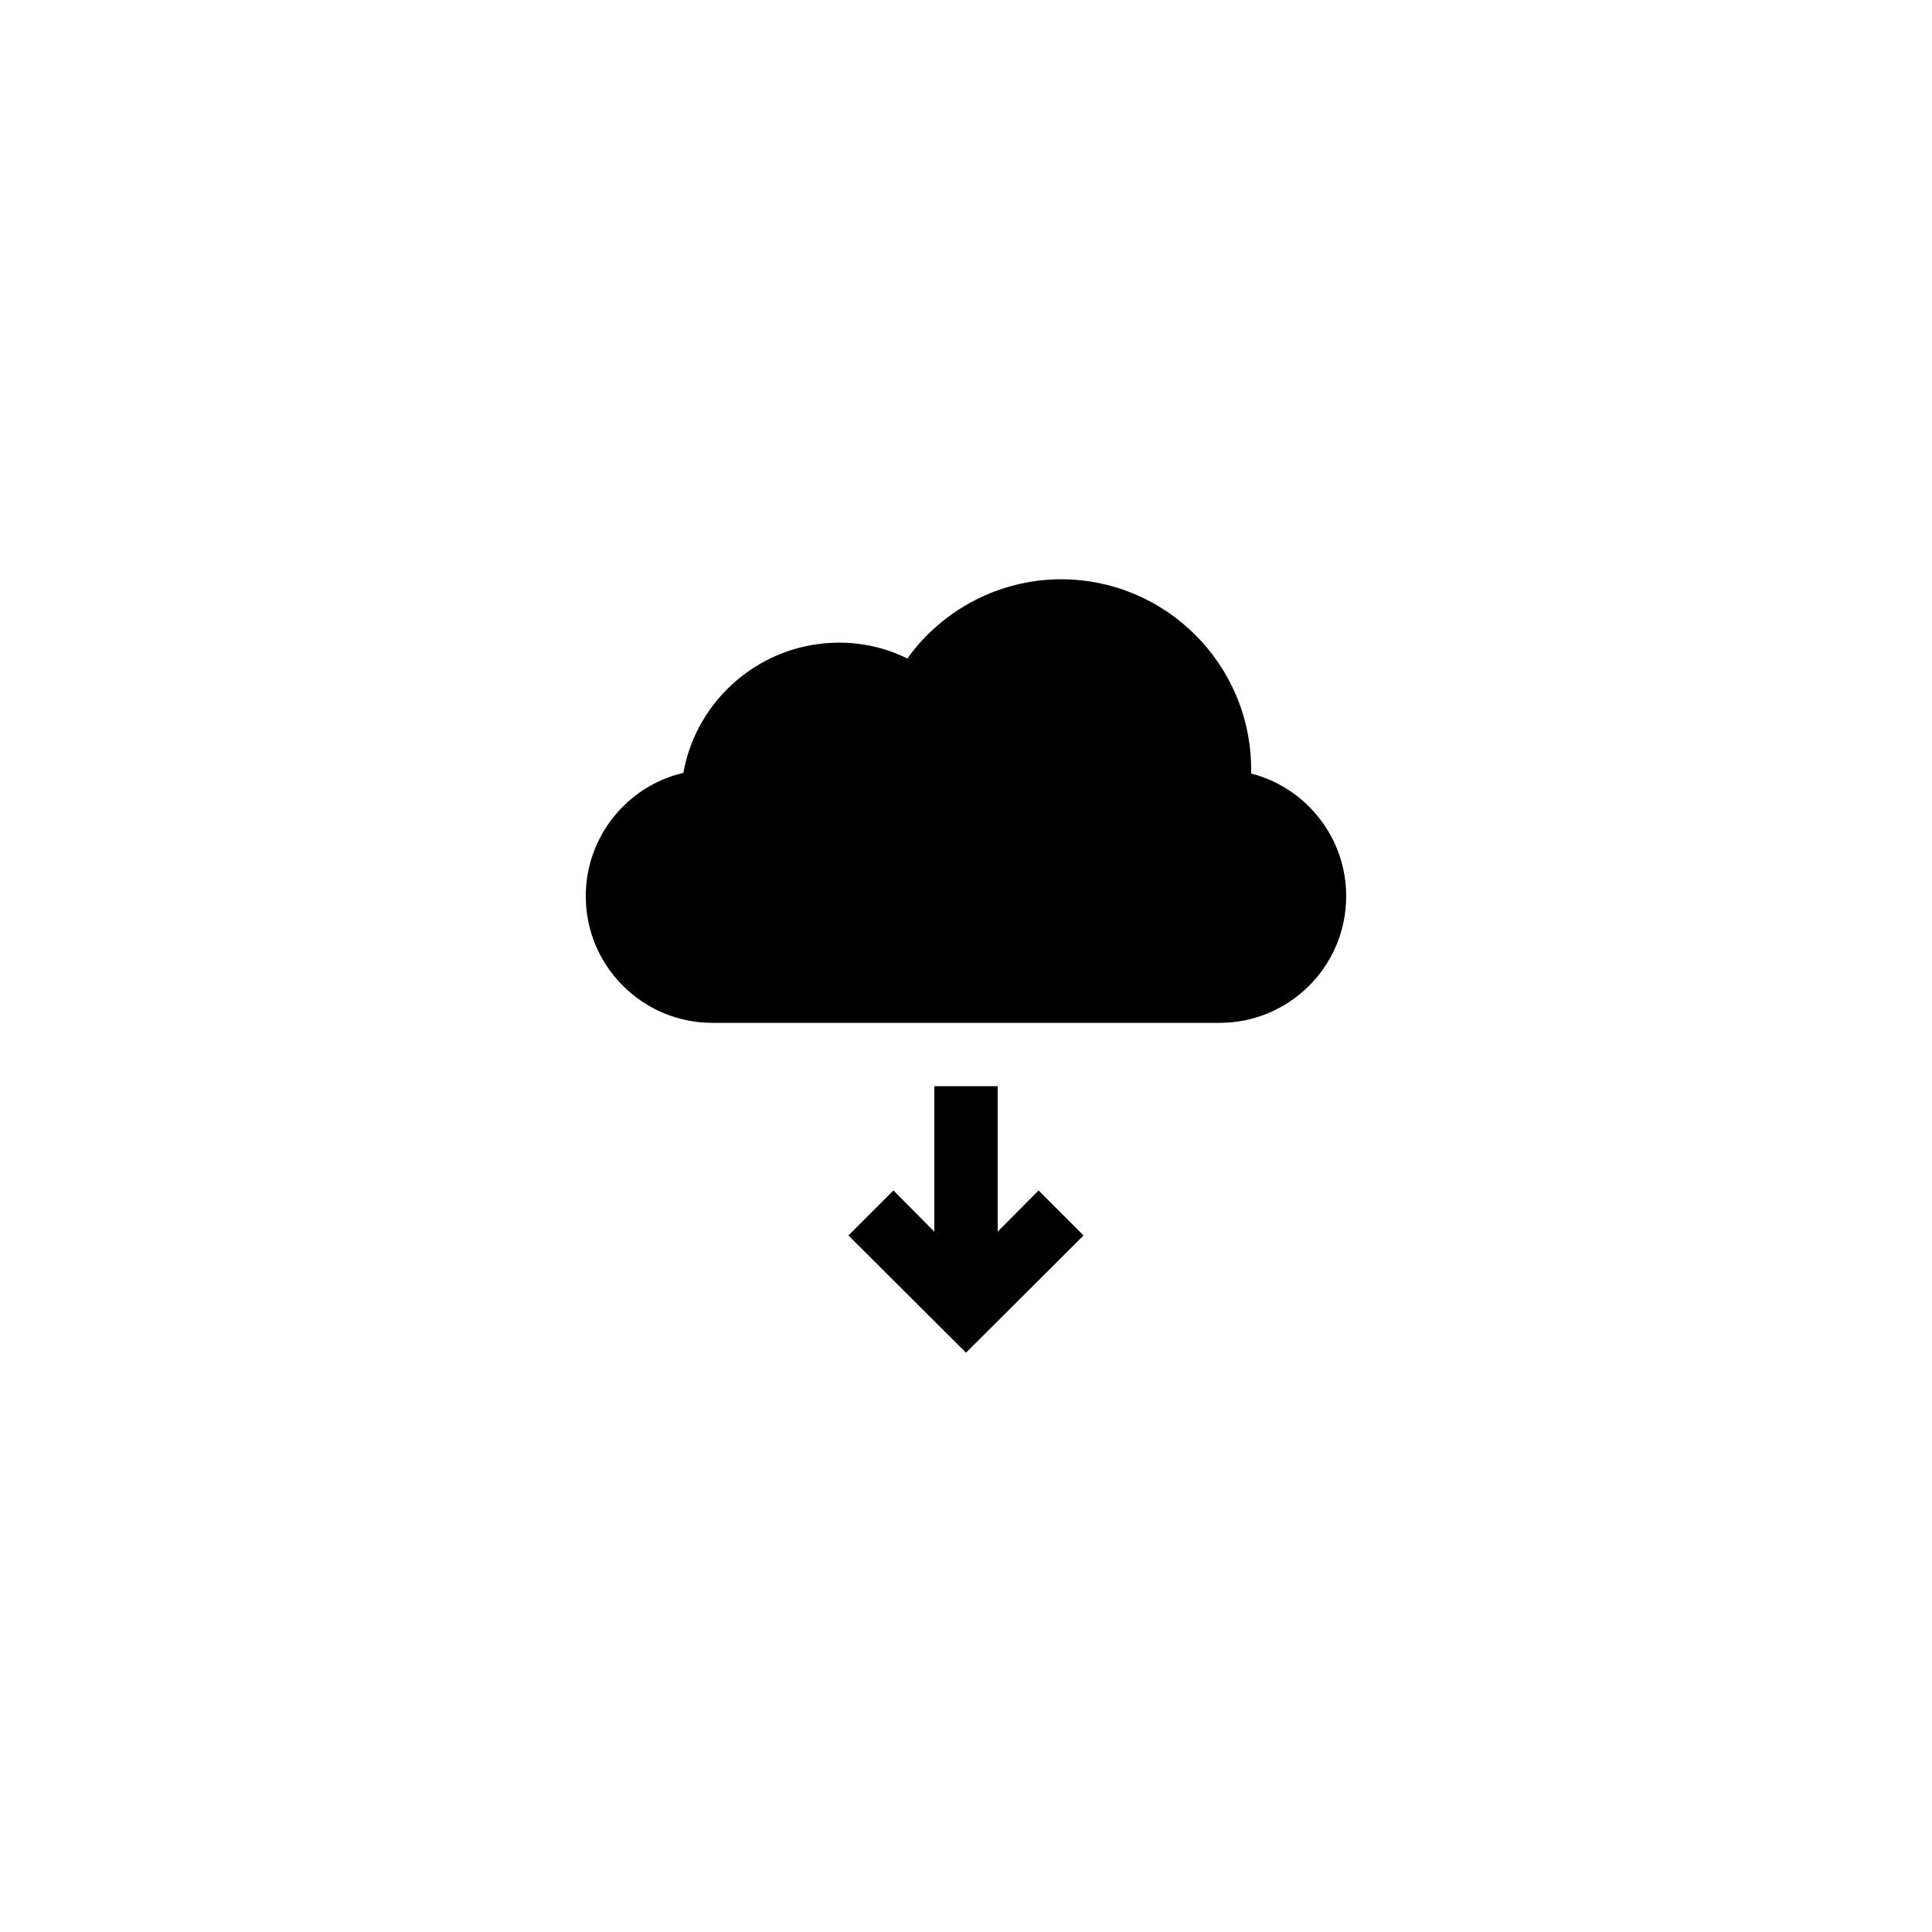 <?xml version="1.0" encoding="UTF-8"?>
<!-- Uploaded to: SVG Repo, www.svgrepo.com, Generator: SVG Repo Mixer Tools -->
<svg fill="#000000" width="800px" height="800px" version="1.1" viewBox="144 144 512 512" xmlns="http://www.w3.org/2000/svg">
 <g>
  <path d="m391.6 431.86v38.543l-10.832-10.918-11.922 11.926 31.152 31.066 31.152-31.066-11.926-11.926-10.832 10.918v-38.543z"/>
  <path d="m332.82 415.07h134.35c18.559 0 33.586-15.031 33.586-33.586 0-15.617-10.75-28.801-25.191-32.496v-1.09c0-27.793-22.586-50.383-50.383-50.383-16.207 0-31.402 7.977-40.723 20.992-5.625-2.769-11.754-4.199-18.055-4.199-20.574 0-37.785 14.863-41.312 34.512-14.773 3.441-25.855 16.793-25.855 32.664 0 18.555 15.027 33.586 33.586 33.586z"/>
 </g>
</svg>